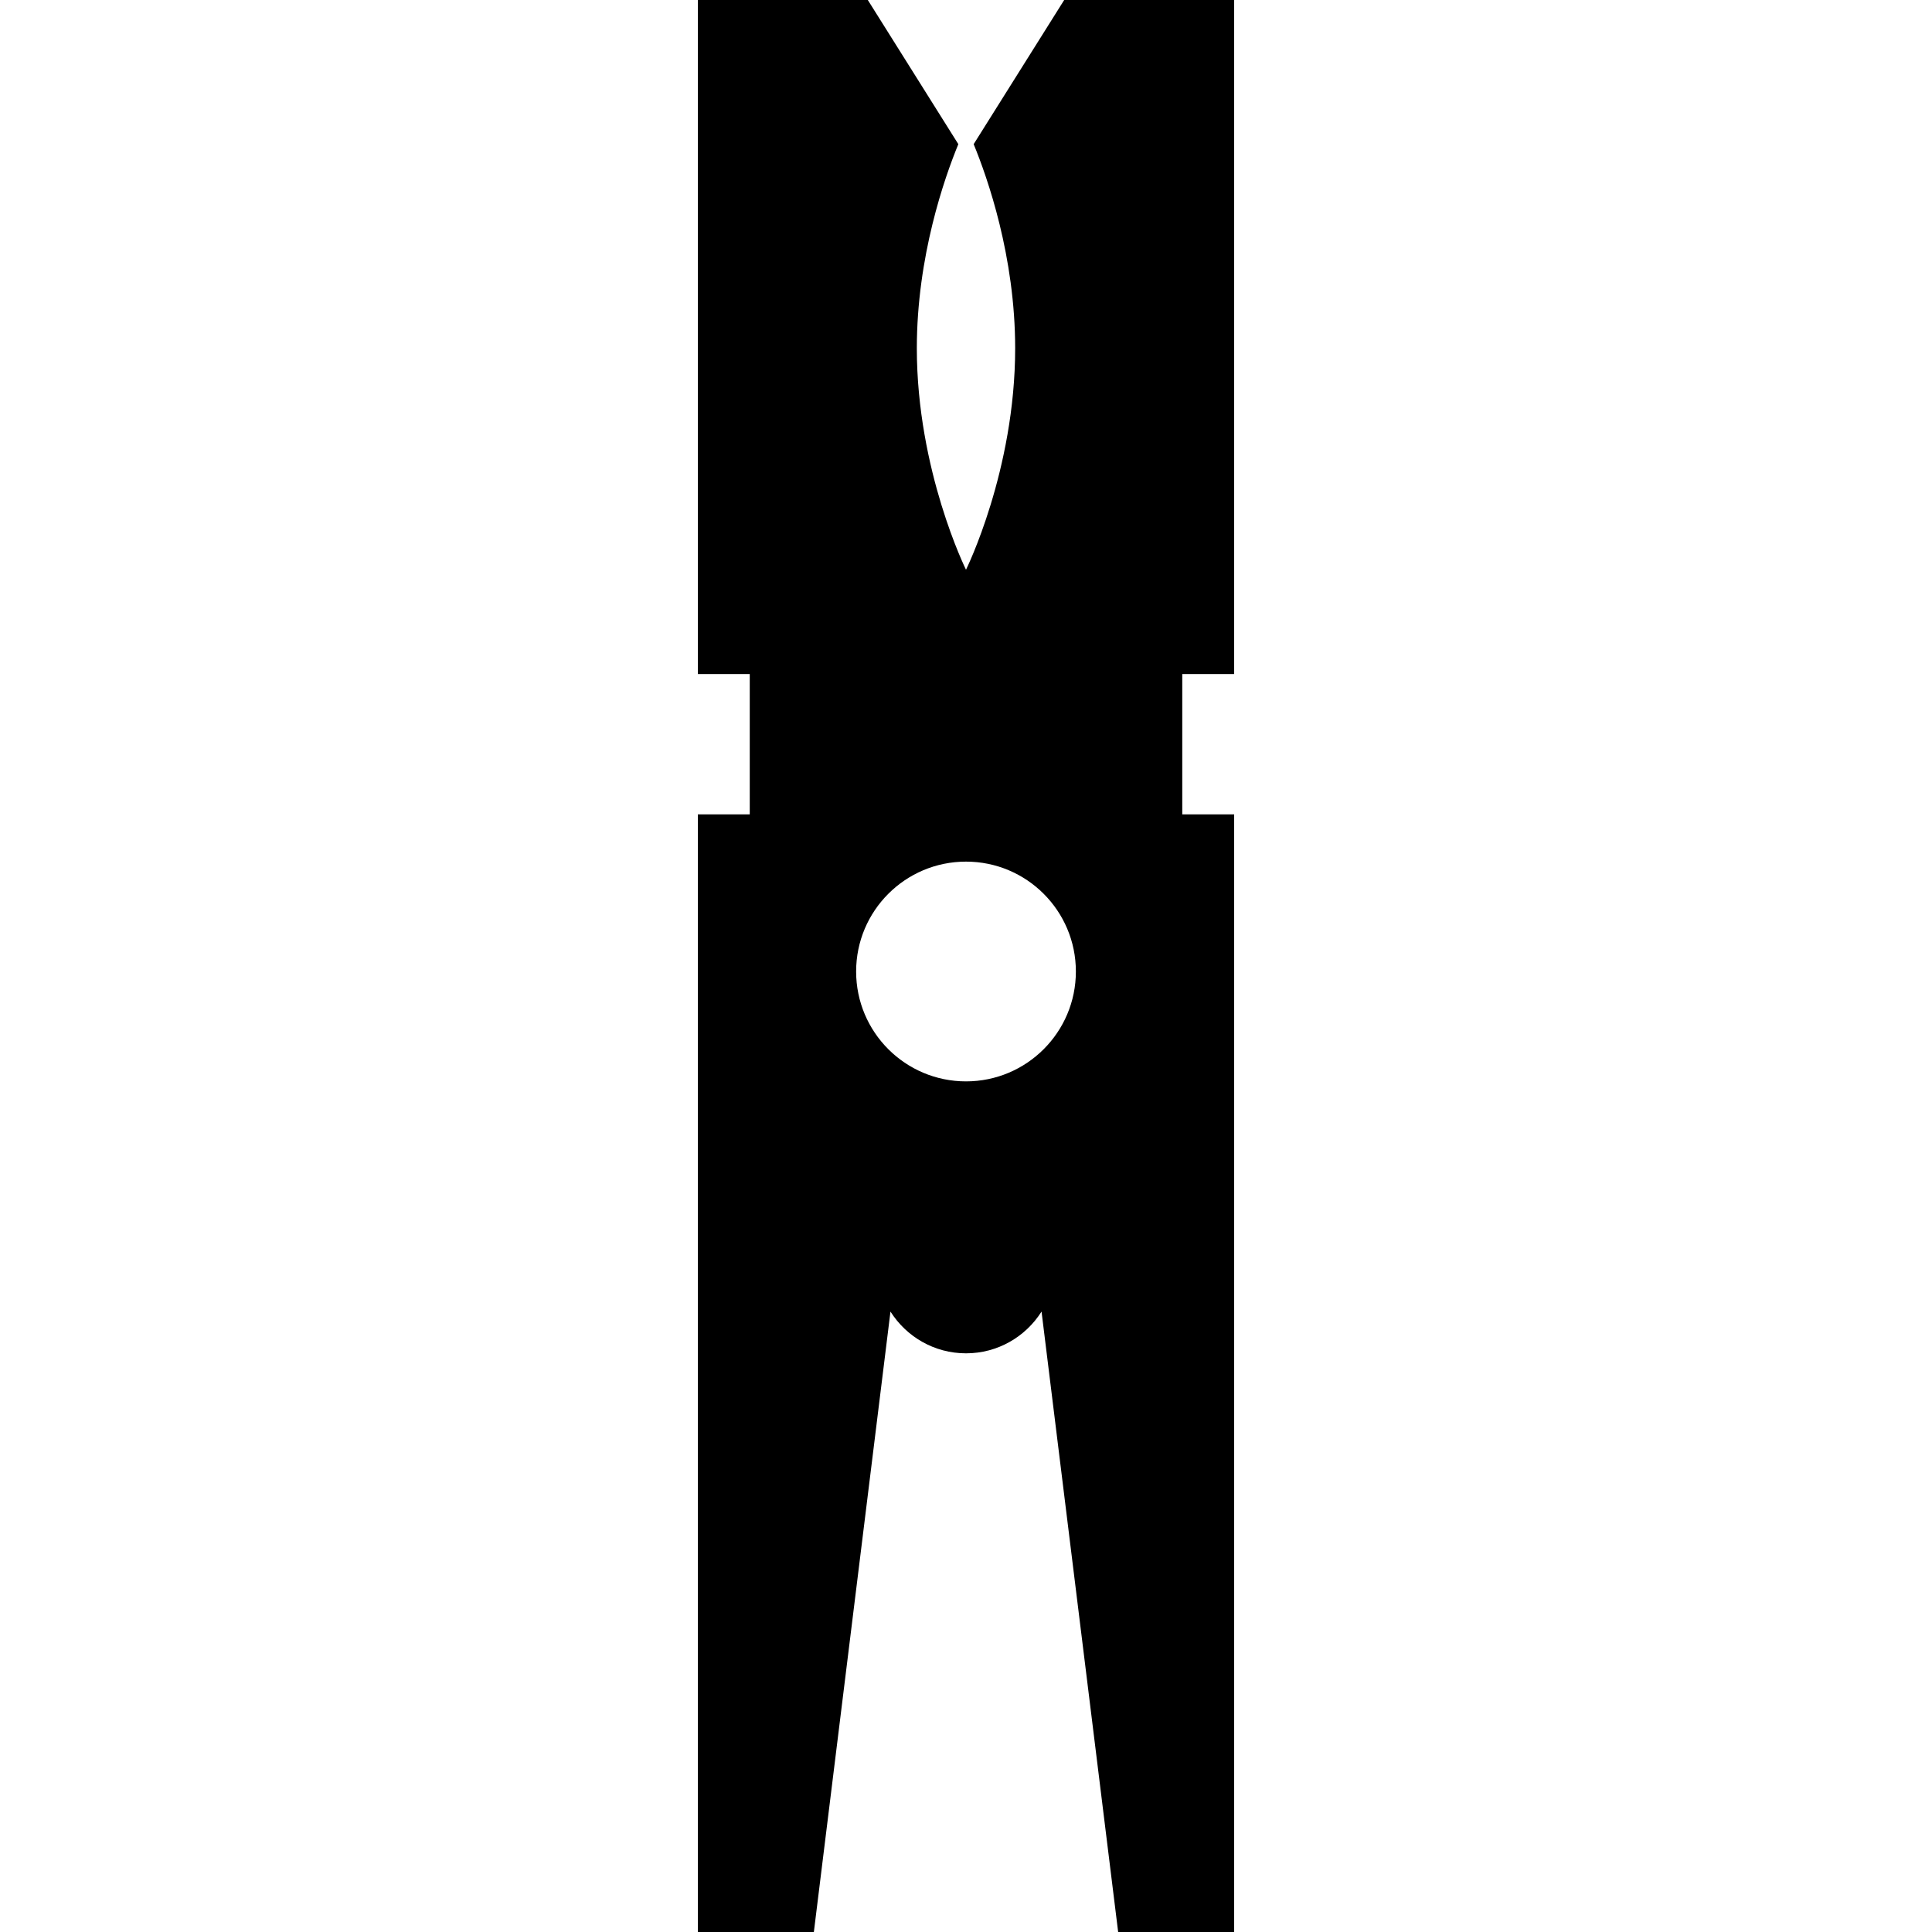 <?xml version="1.0" encoding="iso-8859-1"?>
<!-- Generator: Adobe Illustrator 18.0.0, SVG Export Plug-In . SVG Version: 6.00 Build 0)  -->
<!DOCTYPE svg PUBLIC "-//W3C//DTD SVG 1.1//EN" "http://www.w3.org/Graphics/SVG/1.1/DTD/svg11.dtd">
<svg version="1.1" id="Capa_1" xmlns="http://www.w3.org/2000/svg" xmlns:xlink="http://www.w3.org/1999/xlink" x="0px" y="0px"
	 viewBox="0 0 345.808 345.808" style="enable-background:new 0 0 345.808 345.808;" xml:space="preserve">
<path d="M220.899,120.641V0h-30.42l-16.203,25.803c2.474,6.014,7.428,20.107,7.428,36.534c0,21.893-8.8,39.64-8.8,39.64
	s-8.801-17.747-8.801-39.64c0-16.427,4.955-30.52,7.429-36.534L155.329,0h-30.42v120.641h9.288v25.128h-9.288v200.04h20.763
	l13.713-111.049c2.834,4.484,7.822,7.471,13.52,7.471s10.686-2.987,13.52-7.471l13.713,111.049h20.763v-200.04h-9.288v-25.128
	H220.899z M172.904,193.555c-10.861,0-19.666-8.806-19.666-19.667s8.805-19.667,19.666-19.667s19.666,8.806,19.666,19.667
	S183.765,193.555,172.904,193.555z"/>
<g>
</g>
<g>
</g>
<g>
</g>
<g>
</g>
<g>
</g>
<g>
</g>
<g>
</g>
<g>
</g>
<g>
</g>
<g>
</g>
<g>
</g>
<g>
</g>
<g>
</g>
<g>
</g>
<g>
</g>
</svg>
